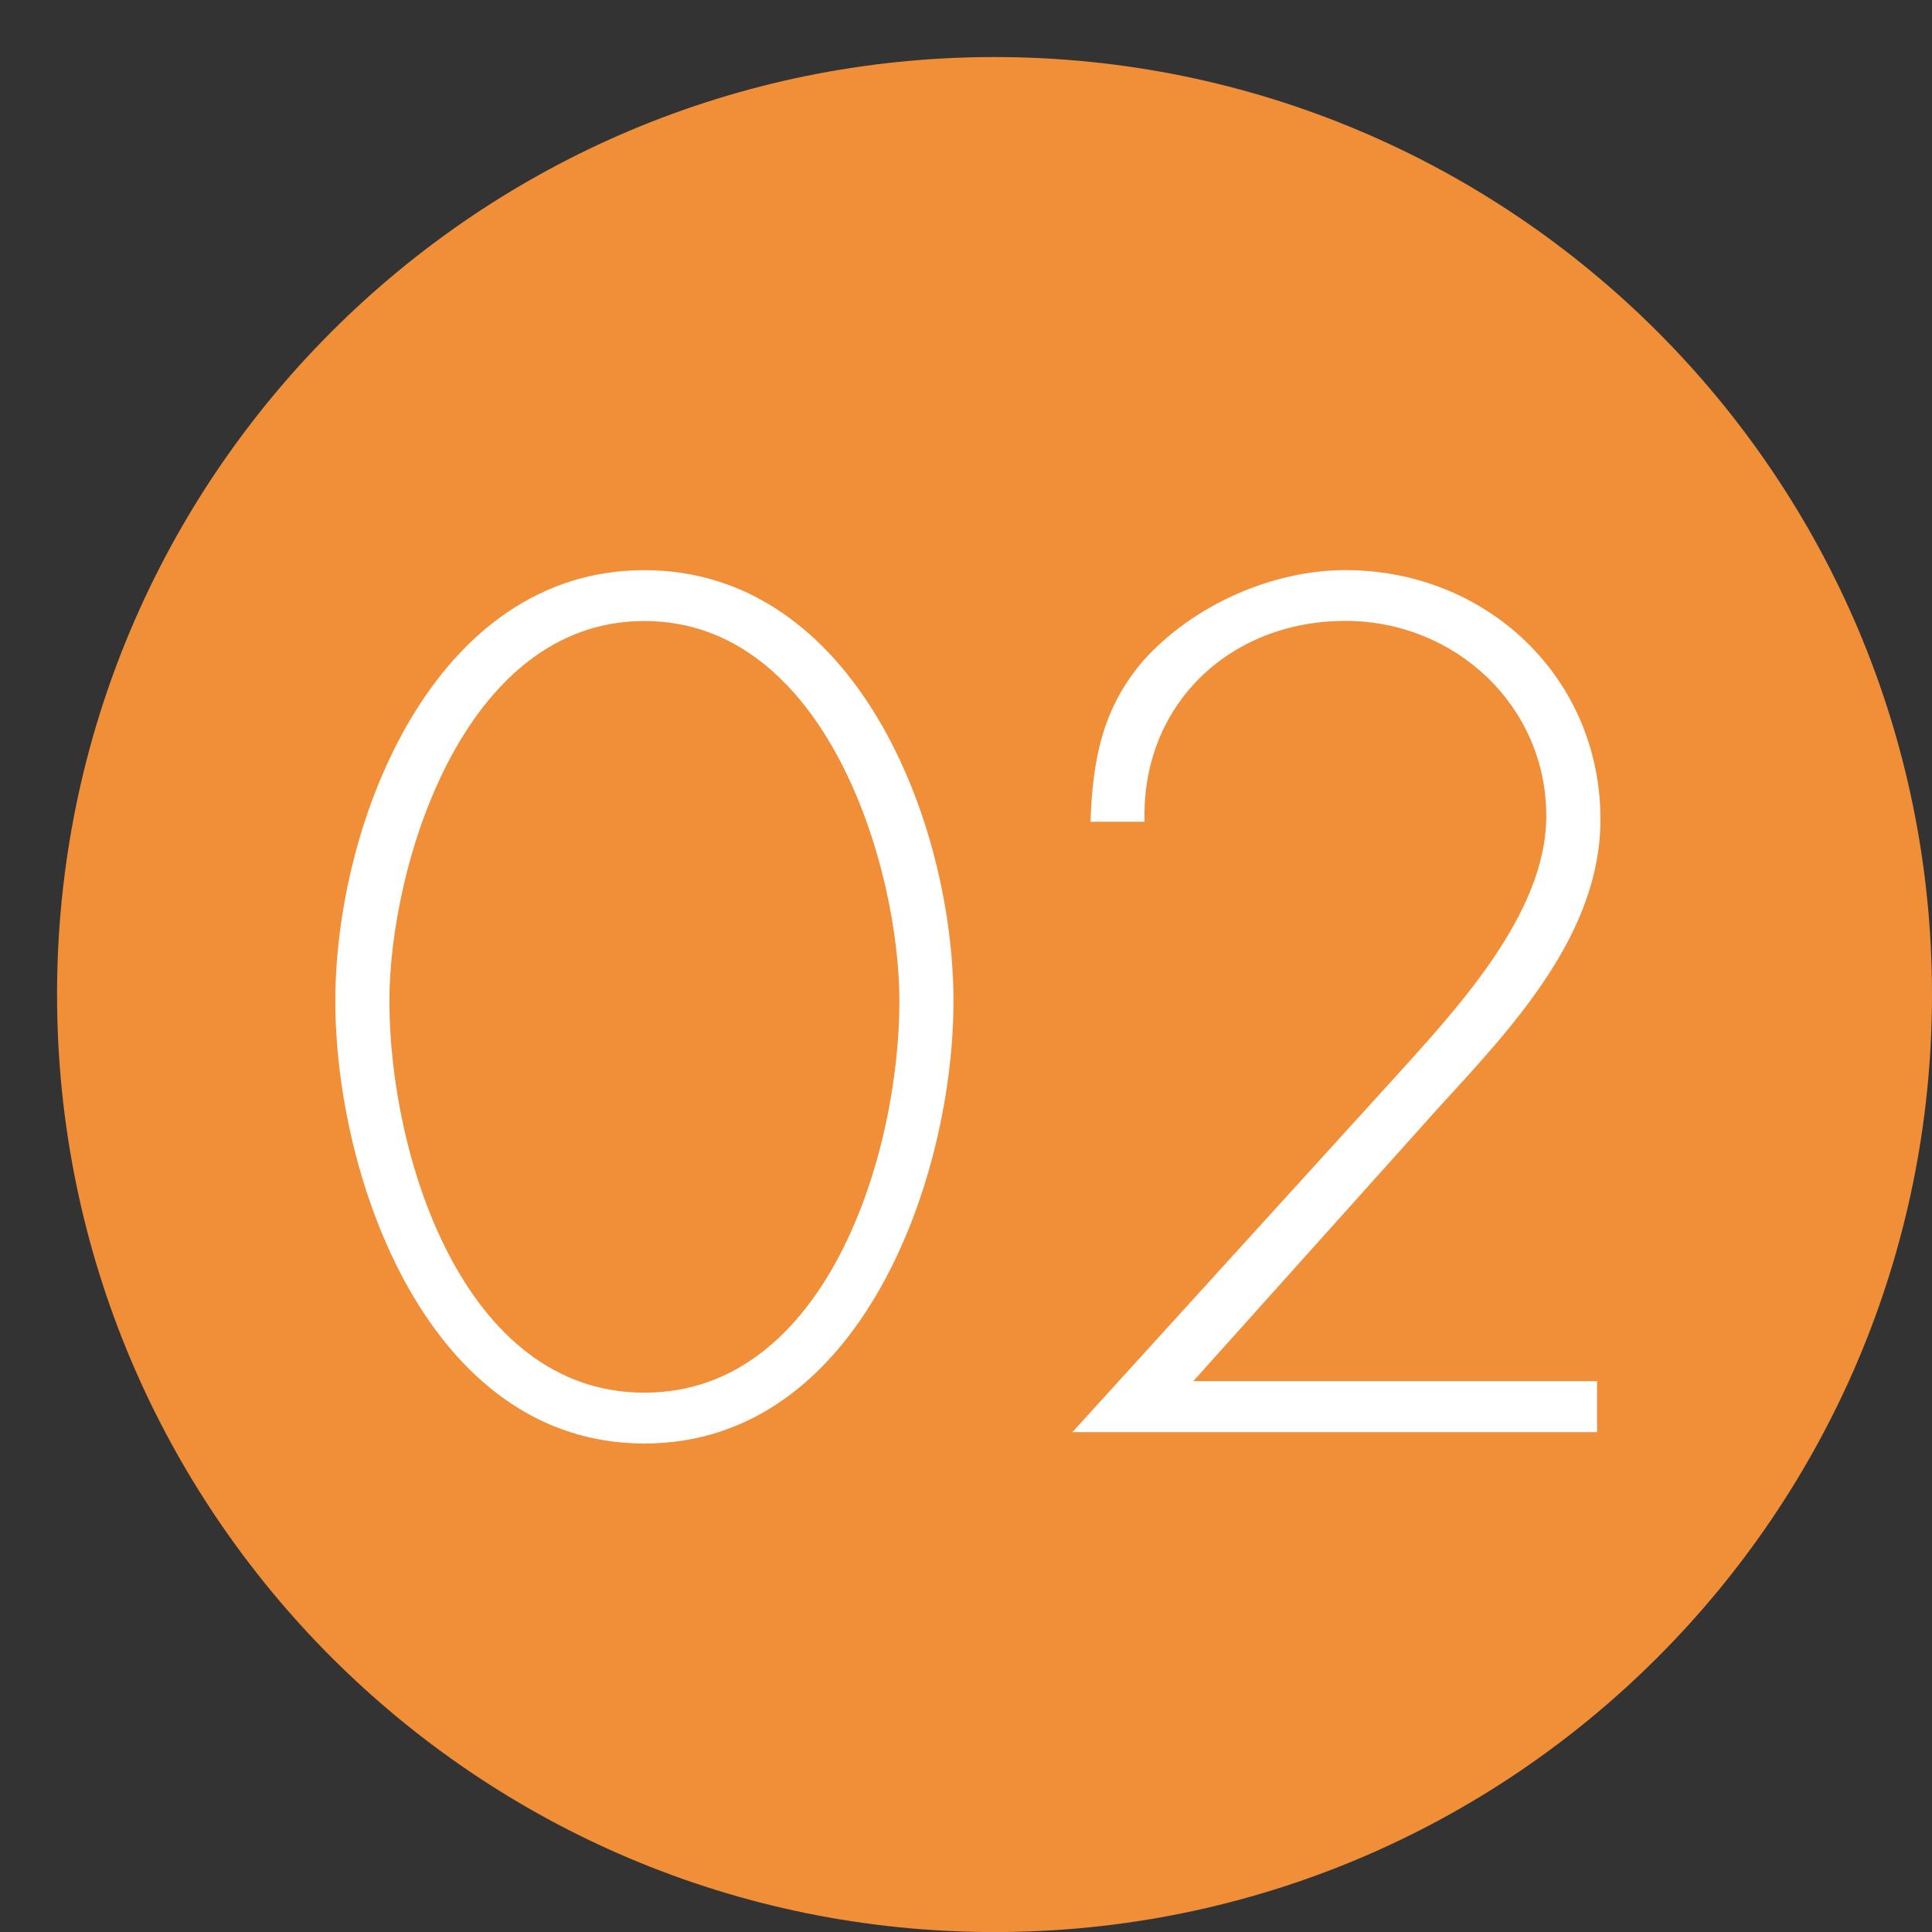 <?xml version="1.0" encoding="utf-8"?>
<!-- Generator: Adobe Illustrator 16.0.0, SVG Export Plug-In . SVG Version: 6.00 Build 0)  -->
<!DOCTYPE svg PUBLIC "-//W3C//DTD SVG 1.1//EN" "http://www.w3.org/Graphics/SVG/1.1/DTD/svg11.dtd">
<svg version="1.1" id="Layer_1" xmlns="http://www.w3.org/2000/svg" xmlns:xlink="http://www.w3.org/1999/xlink" x="0px" y="0px"
	 width="33.867px" height="33.868px" viewBox="0 0 33.867 33.868" enable-background="new 0 0 33.867 33.868" xml:space="preserve">
<rect x="0" y="0" width="33.867" height="33.868" fill="#333333" stroke="none"/>
<g id="Layer_1_1_">
	<path fill="#F18E38" d="M17.433,33.868c9.076,0,16.434-7.354,16.434-16.435C33.867,8.357,26.509,1,17.433,1
		C8.357,1,1,8.357,1,17.433C1,26.512,8.357,33.868,17.433,33.868"/>
</g>
<g id="Layer_6">
	<path fill="#FFFFFF" d="M20.916,24.213l4.329-4.826c1.287-1.402,2.81-3.026,2.81-5.022c0-2.492-1.998-4.371-4.469-4.371
		c-1.287,0-2.669,0.613-3.541,1.583c-0.732,0.849-0.891,1.76-0.929,2.828h0.948c-0.062-2.038,1.48-3.521,3.521-3.521
		c1.917,0,3.521,1.482,3.521,3.421c0,1.739-1.623,3.439-2.75,4.686l-5.558,6.114h9.198v-0.894h-7.08V24.213z M11.296,24.413
		c-3.185,0-4.47-4.174-4.47-6.863c0-2.349,1.285-6.664,4.47-6.664s4.47,4.313,4.47,6.664C15.766,20.239,14.48,24.413,11.296,24.413
		 M11.296,9.995c-3.699,0-5.418,4.431-5.418,7.554c0,3.086,1.622,7.755,5.418,7.755c3.797,0,5.418-4.669,5.418-7.755
		C16.714,14.426,14.995,9.995,11.296,9.995"/>
</g>
<g id="Layer_2" display="none">
	<path display="inline" fill="#FFFFFF" d="M26.327,11.236v14.021h0.95V10.345H24.43l-0.455,0.891H26.327z M14.099,24.565
		c-3.184,0-4.47-4.174-4.47-6.863c0-2.353,1.286-6.664,4.47-6.664s4.469,4.311,4.469,6.664
		C18.568,20.391,17.283,24.565,14.099,24.565 M14.099,10.147c-3.699,0-5.418,4.431-5.418,7.555c0,3.086,1.622,7.754,5.418,7.754
		c3.797,0,5.418-4.668,5.418-7.754C19.518,14.579,17.796,10.147,14.099,10.147"/>
	<path display="inline" fill="#FFFFFF" d="M25.387,17.788c1.857,0,3.383,1.248,3.383,3.187c0,1.856-1.563,3.438-3.44,3.438
		c-1.815,0-3.009-1.244-3.162-2.966h-0.951c-0.021,2.292,1.897,3.857,4.138,3.857c2.487,0,4.371-1.923,4.371-4.394
		c0-1.563-0.949-3.045-2.455-3.621c1.387-0.614,2.233-1.939,2.233-3.461c0-2.156-1.741-3.837-3.876-3.837
		c-2.313,0-3.699,1.464-3.854,3.718h0.949c0.1-1.702,1.164-2.828,2.889-2.828c1.6,0,2.943,1.284,2.943,2.908
		c0,1.818-1.4,3.064-3.16,3.104v0.894H25.387L25.387,17.788z M13.275,24.411c-3.183,0-4.469-4.172-4.469-6.861
		c0-2.354,1.286-6.666,4.469-6.666c3.184,0,4.47,4.312,4.47,6.666C17.746,20.239,16.459,24.411,13.275,24.411 M13.275,9.995
		c-3.698,0-5.417,4.43-5.417,7.554c0,3.086,1.62,7.755,5.417,7.755s5.417-4.669,5.417-7.755
		C18.693,14.425,16.974,9.995,13.275,9.995"/>
</g>
<g id="Layer_4" display="none">
	<path display="inline" fill="#FFFFFF" d="M25.387,21.493h-6.309v-0.115l6.189-8.704h0.119V21.493L25.387,21.493z M26.336,21.493
		V9.787h-0.118l-8.88,12.479v0.119h8.049v2.826h0.949v-2.826h2.098v-0.893H26.336L26.336,21.493z M10.963,24.519
		c-3.185,0-4.469-4.175-4.469-6.86c0-2.353,1.285-6.666,4.469-6.666c3.183,0,4.47,4.313,4.47,6.666
		C15.433,20.344,14.146,24.519,10.963,24.519 M10.963,10.102c-3.698,0-5.418,4.431-5.418,7.557c0,3.084,1.621,7.754,5.418,7.754
		s5.418-4.67,5.418-7.754C16.382,14.533,14.662,10.102,10.963,10.102"/>
</g>
<g id="Layer_3" display="none">
</g>
<g id="Layer_5" display="none">
	<path display="inline" fill="#FFFFFF" d="M29.917,11.083v-0.891h-5.679L22.3,16.521c0.733-0.437,1.403-0.673,2.275-0.673
		c2.354,0,4.352,1.799,4.352,4.171c0,2.517-1.919,4.396-4.411,4.396c-1.402,0-2.787-0.771-3.561-1.938l-0.871,0.354
		c0.951,1.543,2.611,2.477,4.412,2.477c3.004,0,5.379-2.221,5.379-5.262c0-2.832-2.195-5.083-5.063-5.083
		c-0.377,0-0.752,0.039-1.129,0.158l1.246-4.035L29.917,11.083L29.917,11.083z M13.276,24.415c-3.184,0-4.469-4.174-4.469-6.865
		c0-2.348,1.285-6.665,4.469-6.665c3.183,0,4.47,4.313,4.47,6.665C17.747,20.241,16.459,24.415,13.276,24.415 M13.276,9.996
		c-3.699,0-5.418,4.429-5.418,7.553c0,3.086,1.621,7.755,5.418,7.755c3.797,0,5.417-4.669,5.417-7.755
		C18.693,14.425,16.975,9.996,13.276,9.996"/>
</g>
</svg>
